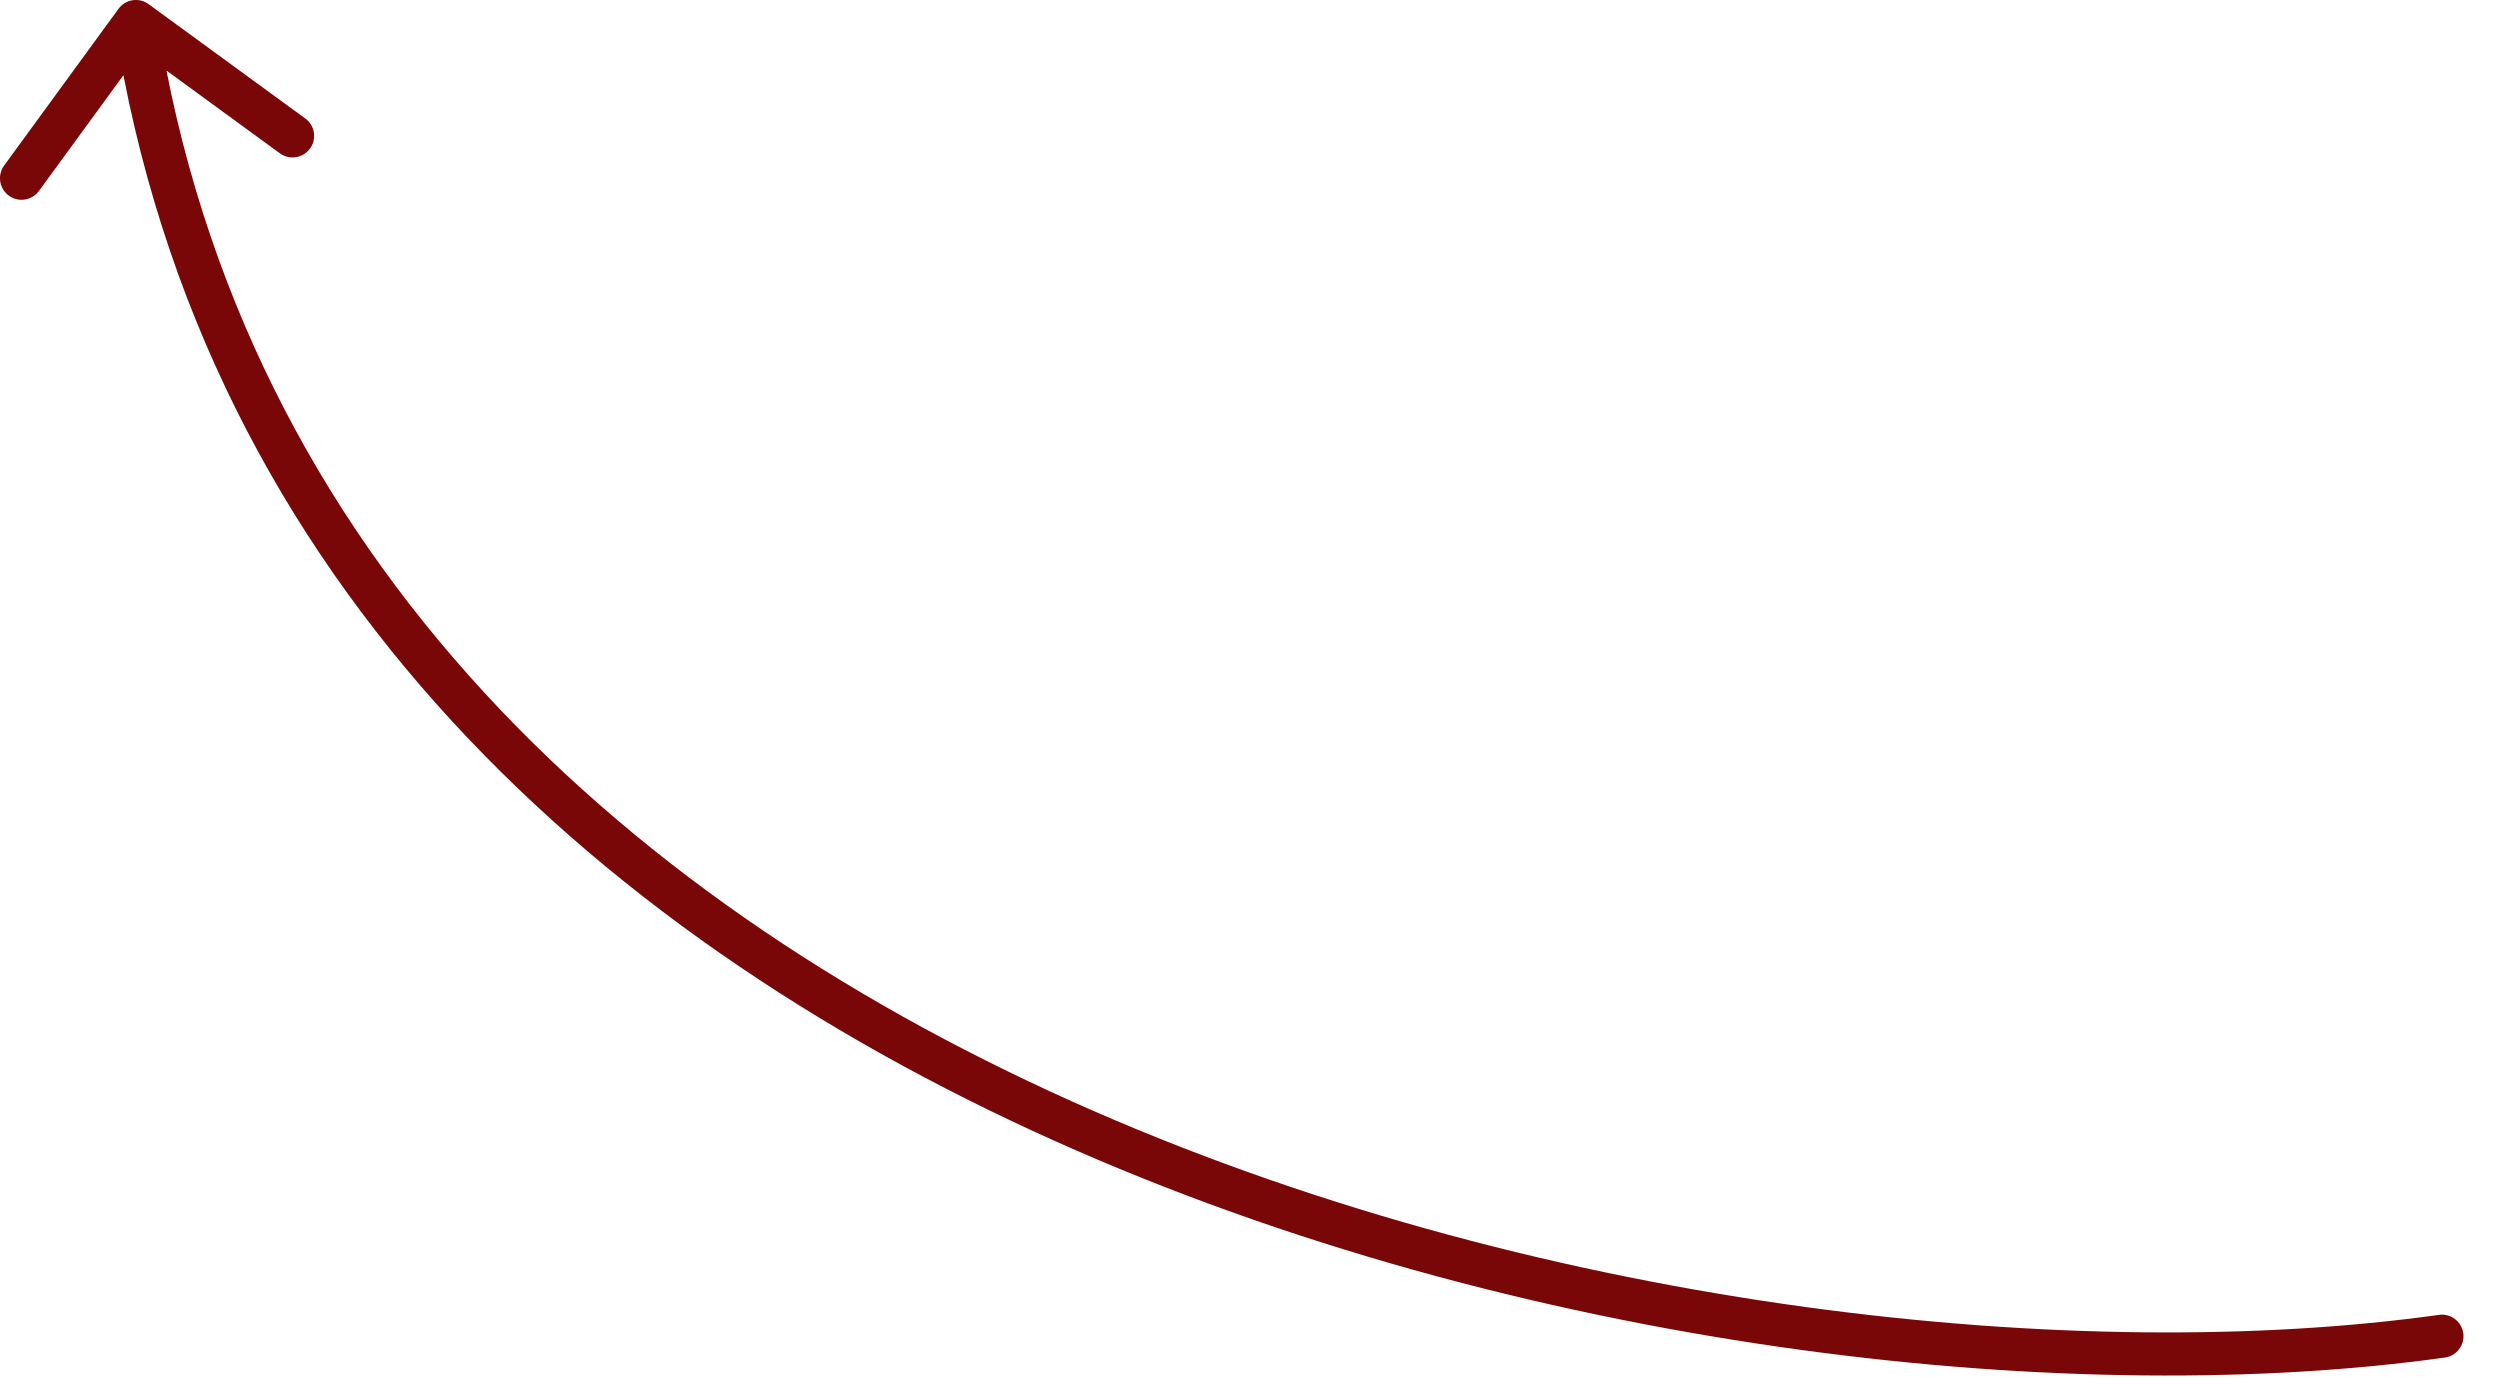 <?xml version="1.0" encoding="UTF-8"?> <svg xmlns="http://www.w3.org/2000/svg" width="58" height="32" viewBox="0 0 58 32" fill="none"><path d="M56.722 31.495C56.995 31.457 57.186 31.204 57.148 30.931C57.109 30.657 56.857 30.466 56.583 30.505L56.653 31L56.722 31.495ZM3.447 0.096C3.224 -0.067 2.912 -0.018 2.749 0.205L0.096 3.84C-0.067 4.063 -0.018 4.376 0.205 4.539C0.428 4.702 0.741 4.653 0.904 4.43L3.262 1.199L6.493 3.557C6.716 3.719 7.029 3.67 7.192 3.447C7.354 3.224 7.306 2.911 7.082 2.749L3.447 0.096ZM56.653 31L56.583 30.505C48.341 31.659 36.059 30.446 25.353 25.767C14.653 21.09 5.611 12.994 3.647 0.423L3.153 0.5L2.659 0.577C4.694 13.606 14.069 21.927 24.952 26.683C35.829 31.437 48.297 32.675 56.722 31.495L56.653 31Z" fill="#7A0708"></path></svg> 
